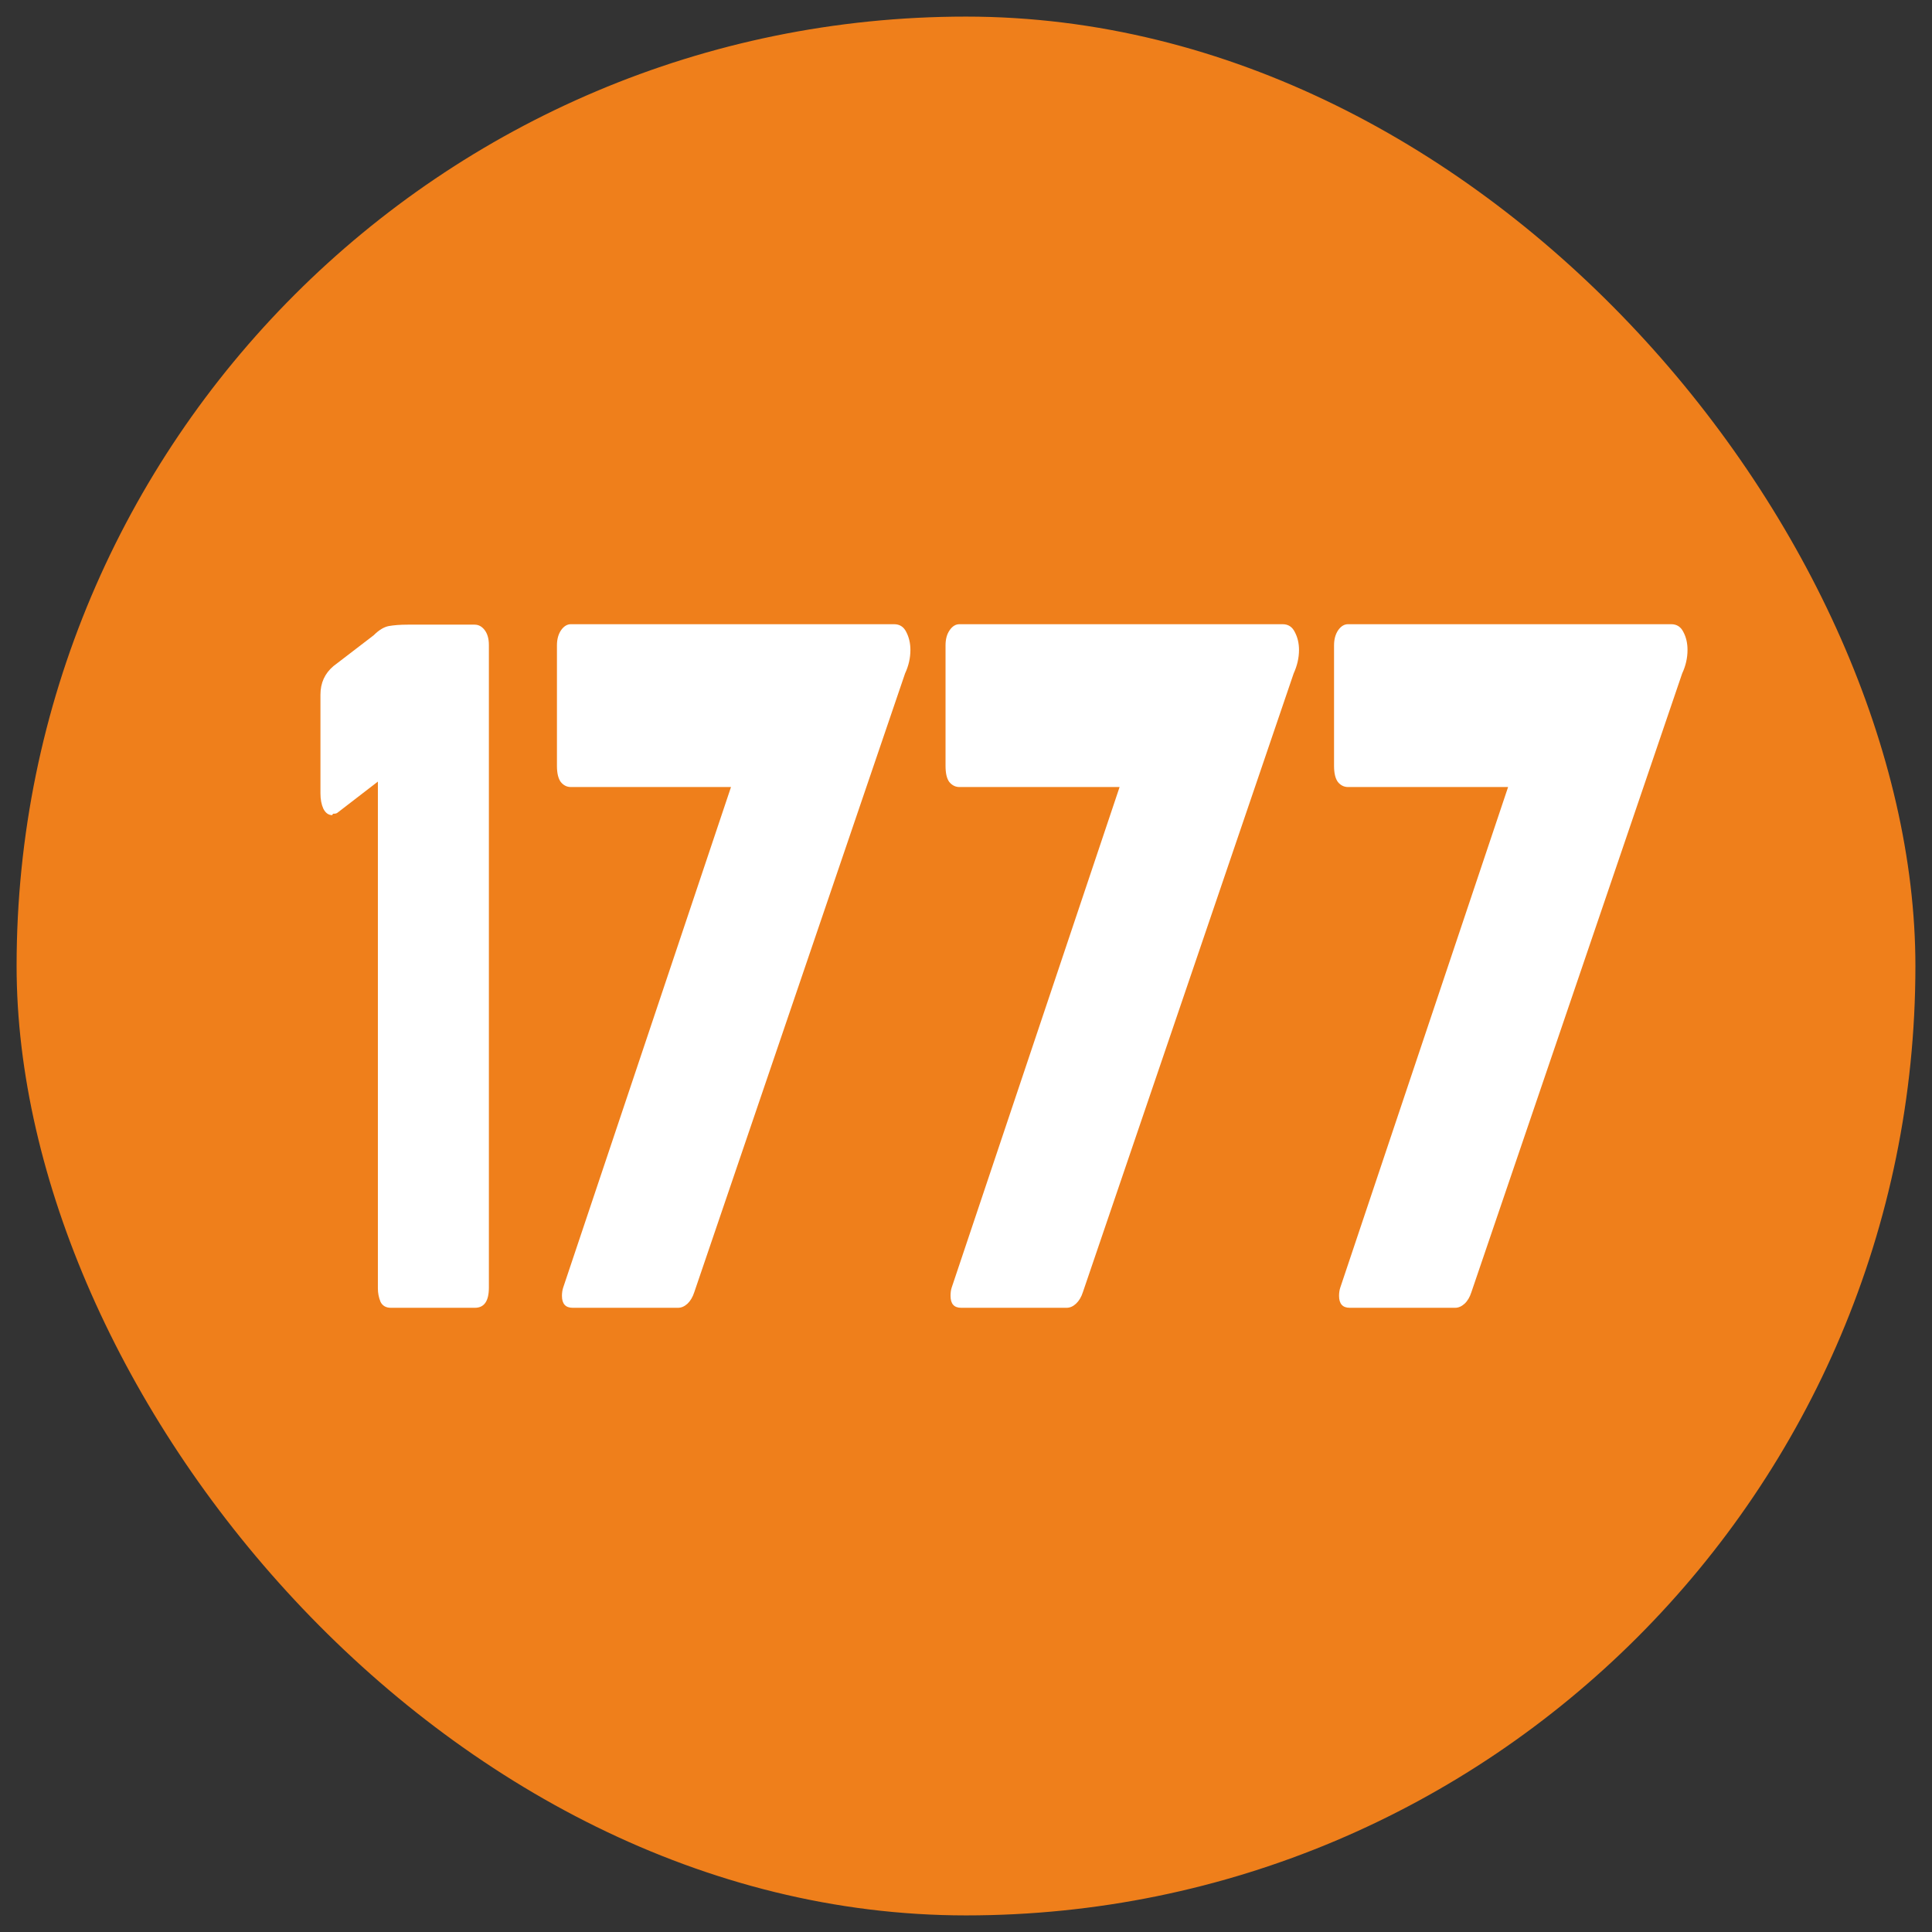 <svg width="22" height="22" viewBox="0 0 22 22" fill="none" xmlns="http://www.w3.org/2000/svg">
<rect x="0" y="0" width="22" height="22" fill="#333333" stroke="none"/>
<rect x="0.189" y="0.189" width="21.622" height="21.622" rx="10.811" fill="#EF7F1B"/>
<path d="M3.649 7.91C3.649 7.777 3.698 7.669 3.797 7.585L4.255 7.234C4.314 7.175 4.371 7.14 4.427 7.129C4.484 7.119 4.555 7.113 4.643 7.113H5.405C5.45 7.113 5.488 7.134 5.52 7.176C5.551 7.218 5.567 7.274 5.567 7.344V14.662C5.567 14.815 5.514 14.892 5.408 14.892H4.451C4.395 14.892 4.355 14.869 4.333 14.824C4.313 14.775 4.303 14.724 4.303 14.672V8.9L3.841 9.256C3.83 9.263 3.818 9.266 3.807 9.266C3.796 9.263 3.788 9.268 3.783 9.282C3.741 9.282 3.707 9.258 3.682 9.209C3.66 9.16 3.649 9.102 3.649 9.036V7.91Z" fill="white"/>
<path d="M10.182 7.108C10.245 7.108 10.291 7.138 10.32 7.197C10.351 7.257 10.367 7.325 10.367 7.401C10.367 7.492 10.347 7.581 10.306 7.669L7.906 14.714C7.888 14.77 7.862 14.813 7.829 14.845C7.795 14.876 7.759 14.892 7.721 14.892H6.521C6.44 14.892 6.399 14.847 6.399 14.756C6.399 14.721 6.404 14.689 6.413 14.662L8.324 8.962H6.5C6.455 8.962 6.417 8.943 6.386 8.905C6.357 8.866 6.342 8.805 6.342 8.721V7.349C6.342 7.279 6.358 7.222 6.389 7.176C6.421 7.131 6.458 7.108 6.5 7.108H10.182Z" fill="white"/>
<path d="M14.606 7.108C14.669 7.108 14.715 7.138 14.744 7.197C14.776 7.257 14.792 7.325 14.792 7.401C14.792 7.492 14.771 7.581 14.731 7.669L12.331 14.714C12.313 14.77 12.287 14.813 12.253 14.845C12.22 14.876 12.184 14.892 12.145 14.892H10.945C10.864 14.892 10.824 14.847 10.824 14.756C10.824 14.721 10.828 14.689 10.837 14.662L12.749 8.962H10.925C10.88 8.962 10.842 8.943 10.81 8.905C10.781 8.866 10.767 8.805 10.767 8.721V7.349C10.767 7.279 10.782 7.222 10.814 7.176C10.845 7.131 10.882 7.108 10.925 7.108H14.606Z" fill="white"/>
<path d="M19.031 7.108C19.094 7.108 19.14 7.138 19.169 7.197C19.201 7.257 19.216 7.325 19.216 7.401C19.216 7.492 19.196 7.581 19.155 7.669L16.755 14.714C16.737 14.77 16.712 14.813 16.678 14.845C16.644 14.876 16.608 14.892 16.57 14.892H15.37C15.289 14.892 15.248 14.847 15.248 14.756C15.248 14.721 15.253 14.689 15.262 14.662L17.173 8.962H15.35C15.305 8.962 15.266 8.943 15.235 8.905C15.206 8.866 15.191 8.805 15.191 8.721V7.349C15.191 7.279 15.207 7.222 15.238 7.176C15.27 7.131 15.307 7.108 15.35 7.108H19.031Z" fill="white"/>
</svg>
